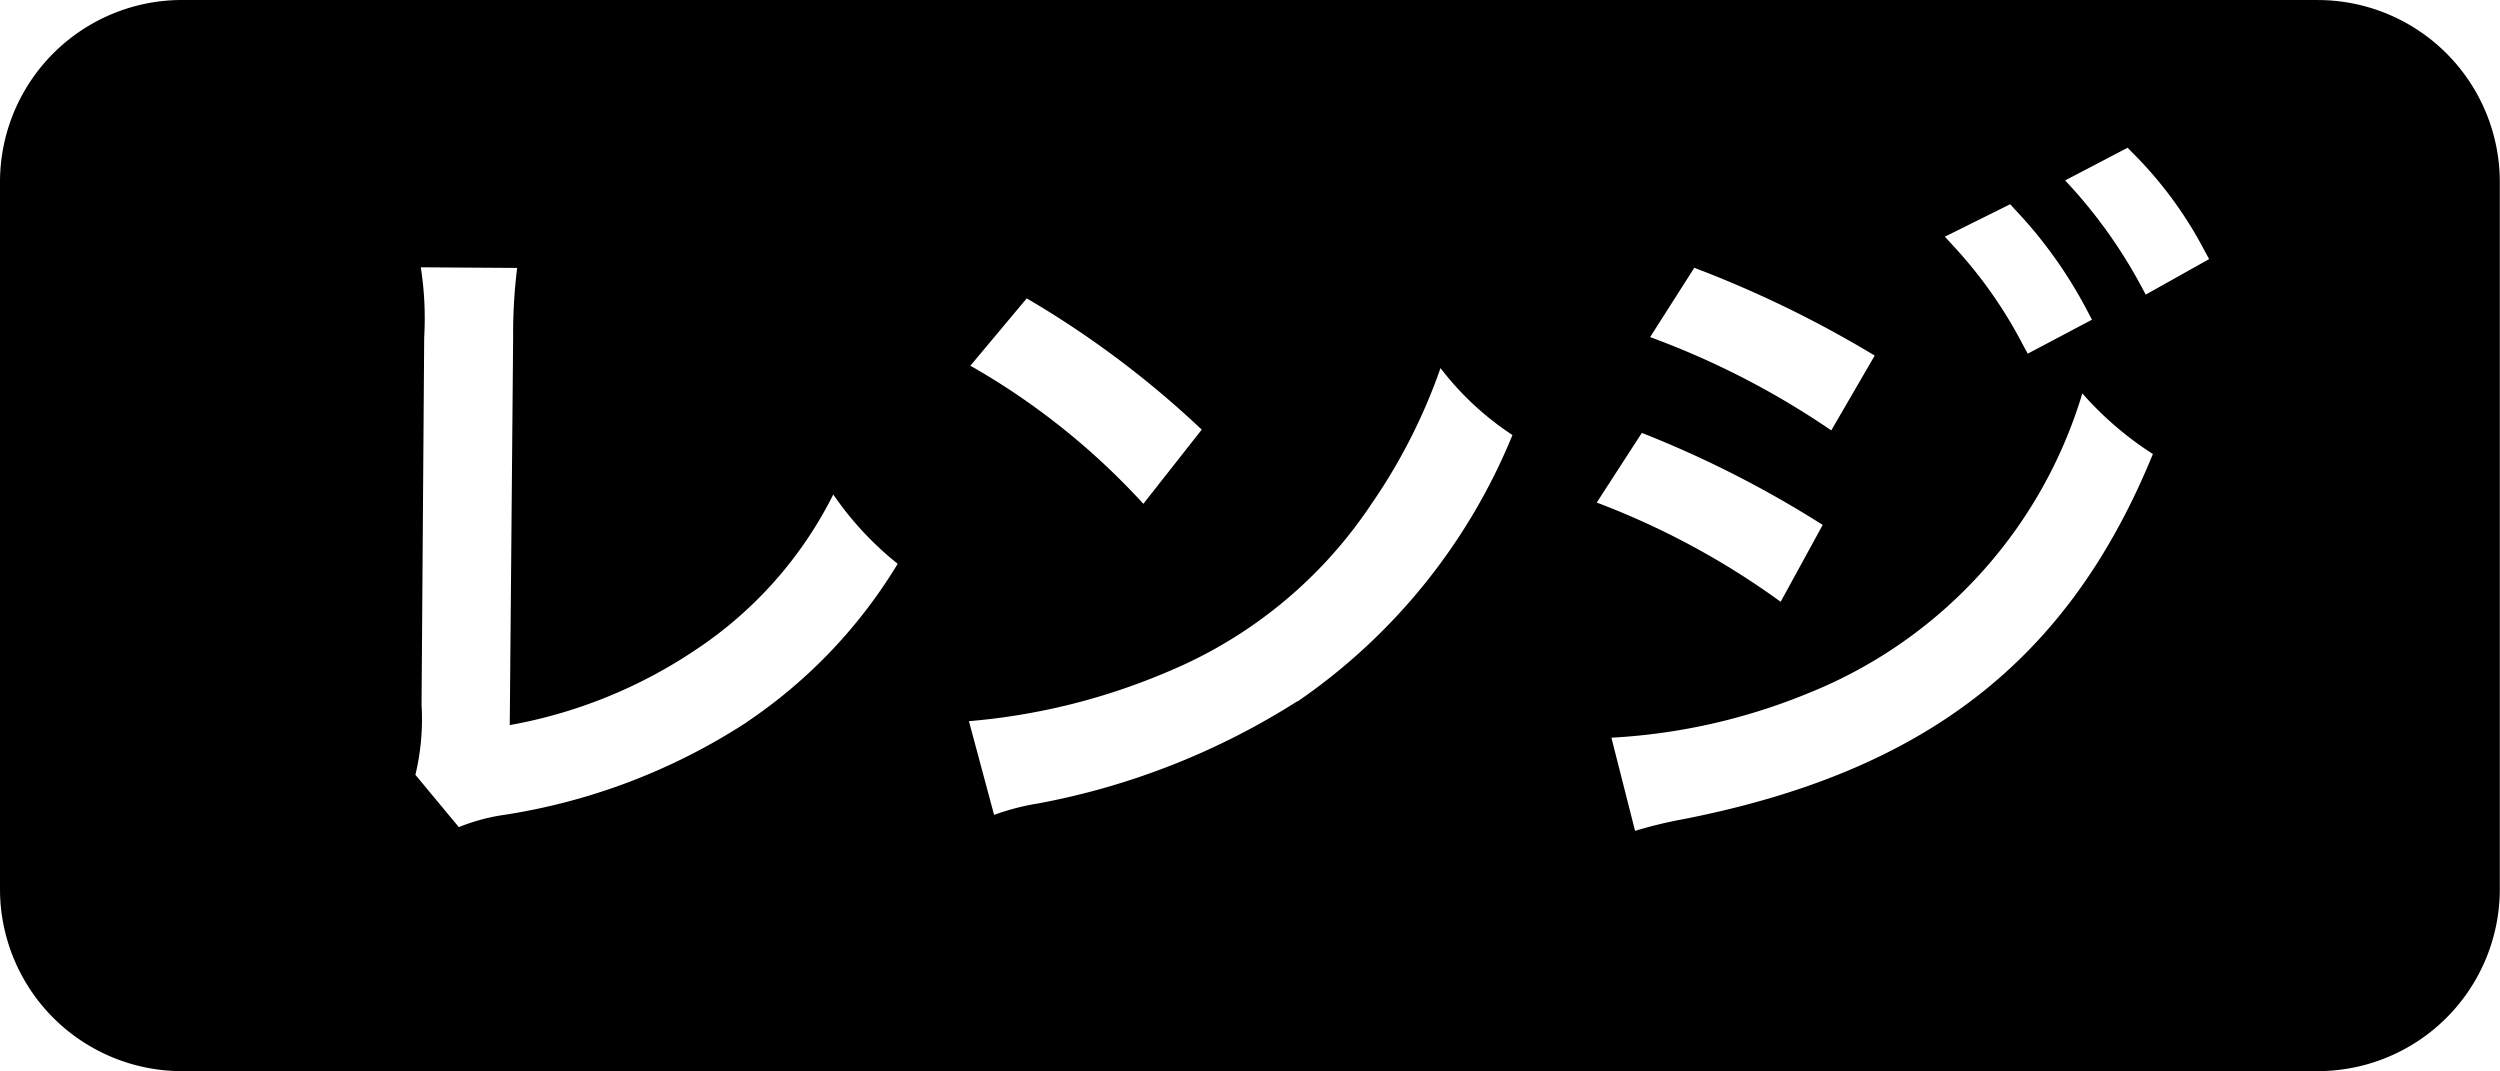 <?xml version="1.0" encoding="UTF-8"?>
<svg xmlns="http://www.w3.org/2000/svg" width="56.013" height="24" viewBox="0 0 56.013 24">
  <path id="パス_36112" data-name="パス 36112" d="M133.1,251.664H85.231a4.079,4.079,0,0,0-4.069,4.08v15.839a4.078,4.078,0,0,0,4.069,4.08H133.1a4.081,4.081,0,0,0,4.071-4.08V255.745a4.081,4.081,0,0,0-4.071-4.08m-6.9,4.575.107.117a10.1,10.1,0,0,1,1.626,2.28l.1.19-1.439.761-.1-.183a10.1,10.1,0,0,0-1.567-2.231l-.19-.207Zm-7.077,1.424a24.889,24.889,0,0,1,4.042,1.967l-.973,1.676a18.4,18.4,0,0,0-4.059-2.09Zm-14.957.685a21.546,21.546,0,0,1,3.921,2.941l-1.308,1.662a15.9,15.9,0,0,0-3.876-3.094Zm-6.278,9.5a13.816,13.816,0,0,1-5.533,2.088,4.413,4.413,0,0,0-.913.259l-.973-1.172a5.361,5.361,0,0,0,.138-1.569l.059-8.235a7.394,7.394,0,0,0-.076-1.567l2.159.014a11.912,11.912,0,0,0-.09,1.538l-.076,8.705a10.91,10.91,0,0,0,4.149-1.676,9.012,9.012,0,0,0,3.1-3.491,7.145,7.145,0,0,0,1.443,1.553,11.333,11.333,0,0,1-3.391,3.553m12.344-.473a16.41,16.41,0,0,1-5.793,2.287,5.355,5.355,0,0,0-1,.259l-.564-2.1a14.42,14.42,0,0,0,4.5-1.127,10.162,10.162,0,0,0,4.516-3.736,12.739,12.739,0,0,0,1.55-3.048,6.538,6.538,0,0,0,1.612,1.5,13.369,13.369,0,0,1-4.82,5.973m7.719-6.021A23.97,23.97,0,0,1,122,263.425l-.942,1.722a17.556,17.556,0,0,0-4.121-2.223Zm.913,8.658a9.475,9.475,0,0,0-1.065.259l-.53-2.088a13.484,13.484,0,0,0,4.392-.989,10.478,10.478,0,0,0,6.159-6.725,7.425,7.425,0,0,0,1.581,1.358c-1.886,4.618-5.093,7.119-10.536,8.185m10.375-11.756-.1-.188a11.147,11.147,0,0,0-1.522-2.171l-.183-.2,1.4-.732.109.112a8.94,8.94,0,0,1,1.617,2.2l.1.183Z" transform="translate(-81.162 -251.664)"></path>
</svg>
